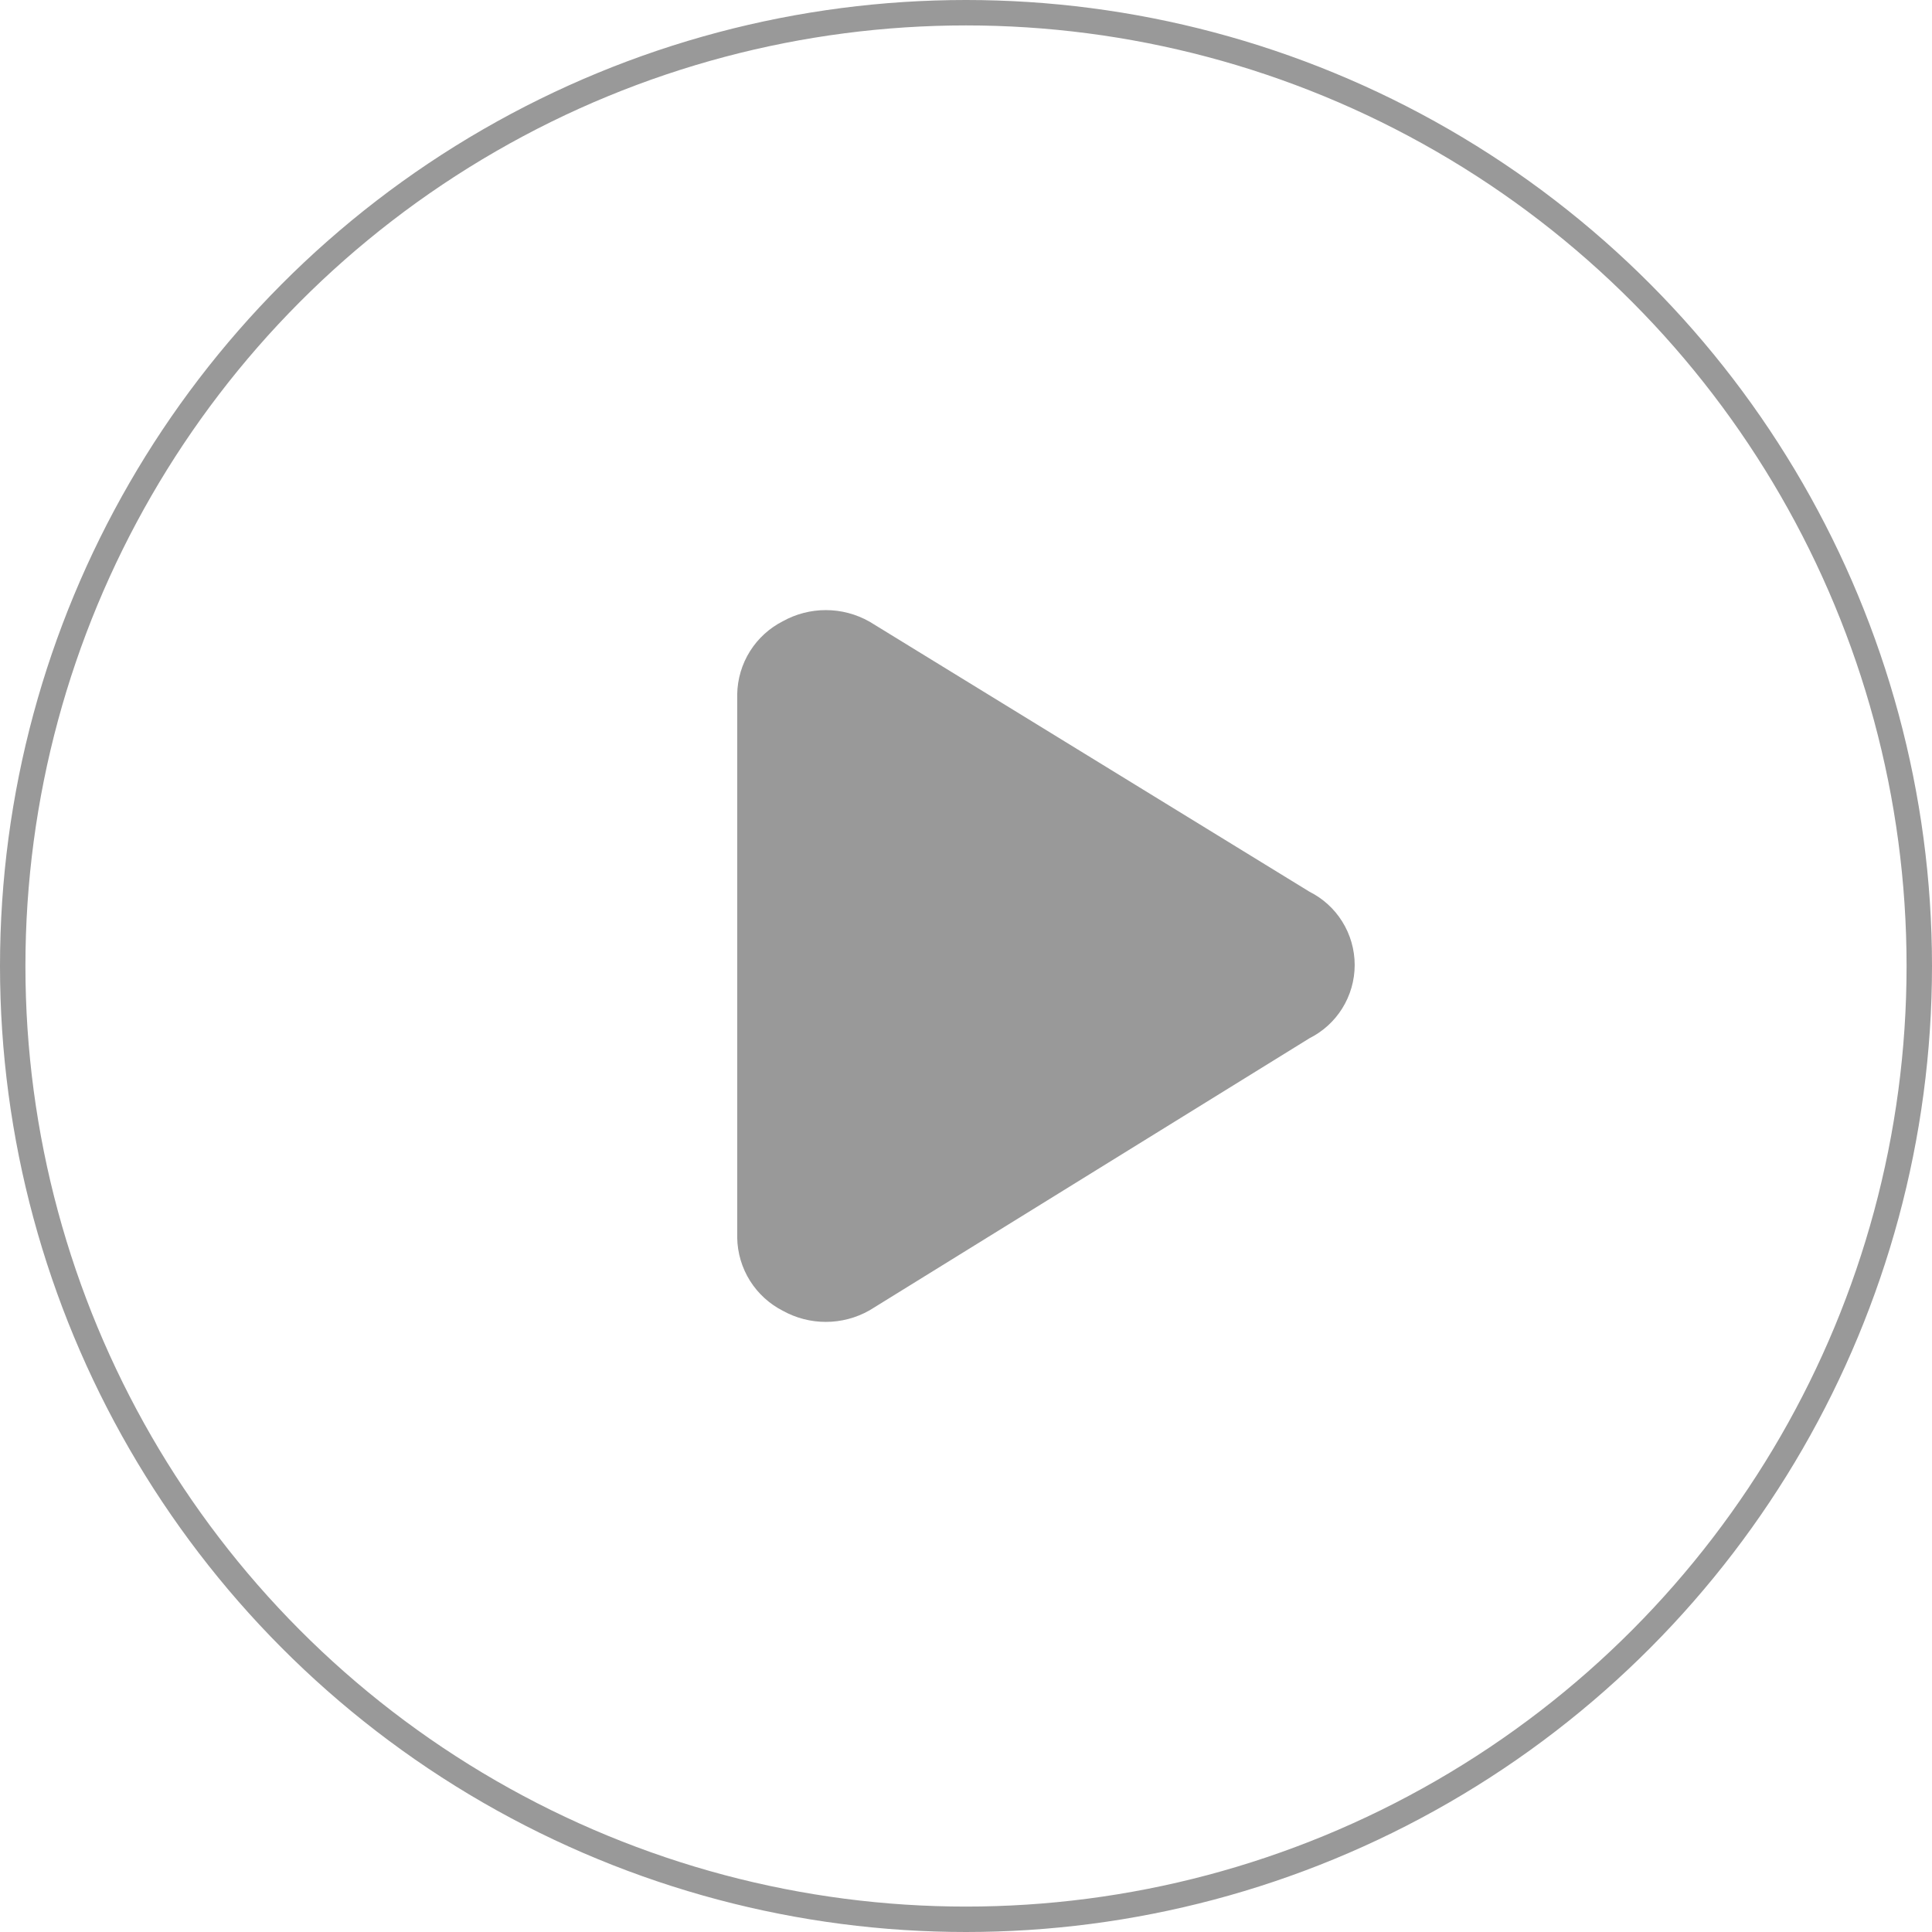 <?xml version="1.0" encoding="UTF-8"?> <svg xmlns="http://www.w3.org/2000/svg" width="76" height="76" viewBox="0 0 76 76" fill="none"><circle cx="38" cy="38" r="37.5" stroke="#999999"></circle><path fill-rule="evenodd" clip-rule="evenodd" d="M32.485 24C31.893 24 31.31 24.151 30.793 24.439C30.266 24.707 29.821 25.113 29.505 25.614C29.185 26.122 29.011 26.708 29 27.308L29 27.325V48.675L29 48.692C29.011 49.292 29.185 49.878 29.505 50.386C29.821 50.887 30.266 51.293 30.793 51.562C31.31 51.849 31.893 52 32.485 52C33.086 52 33.676 51.845 34.199 51.549C34.211 51.543 34.222 51.536 34.233 51.529L51.517 40.839C52.041 40.575 52.483 40.173 52.796 39.675C53.118 39.161 53.29 38.567 53.29 37.96C53.29 37.353 53.118 36.758 52.796 36.245C52.483 35.746 52.04 35.344 51.515 35.08L34.23 24.469C34.22 24.463 34.21 24.457 34.199 24.451C33.676 24.155 33.086 24 32.485 24Z" fill="#999999"></path></svg> 